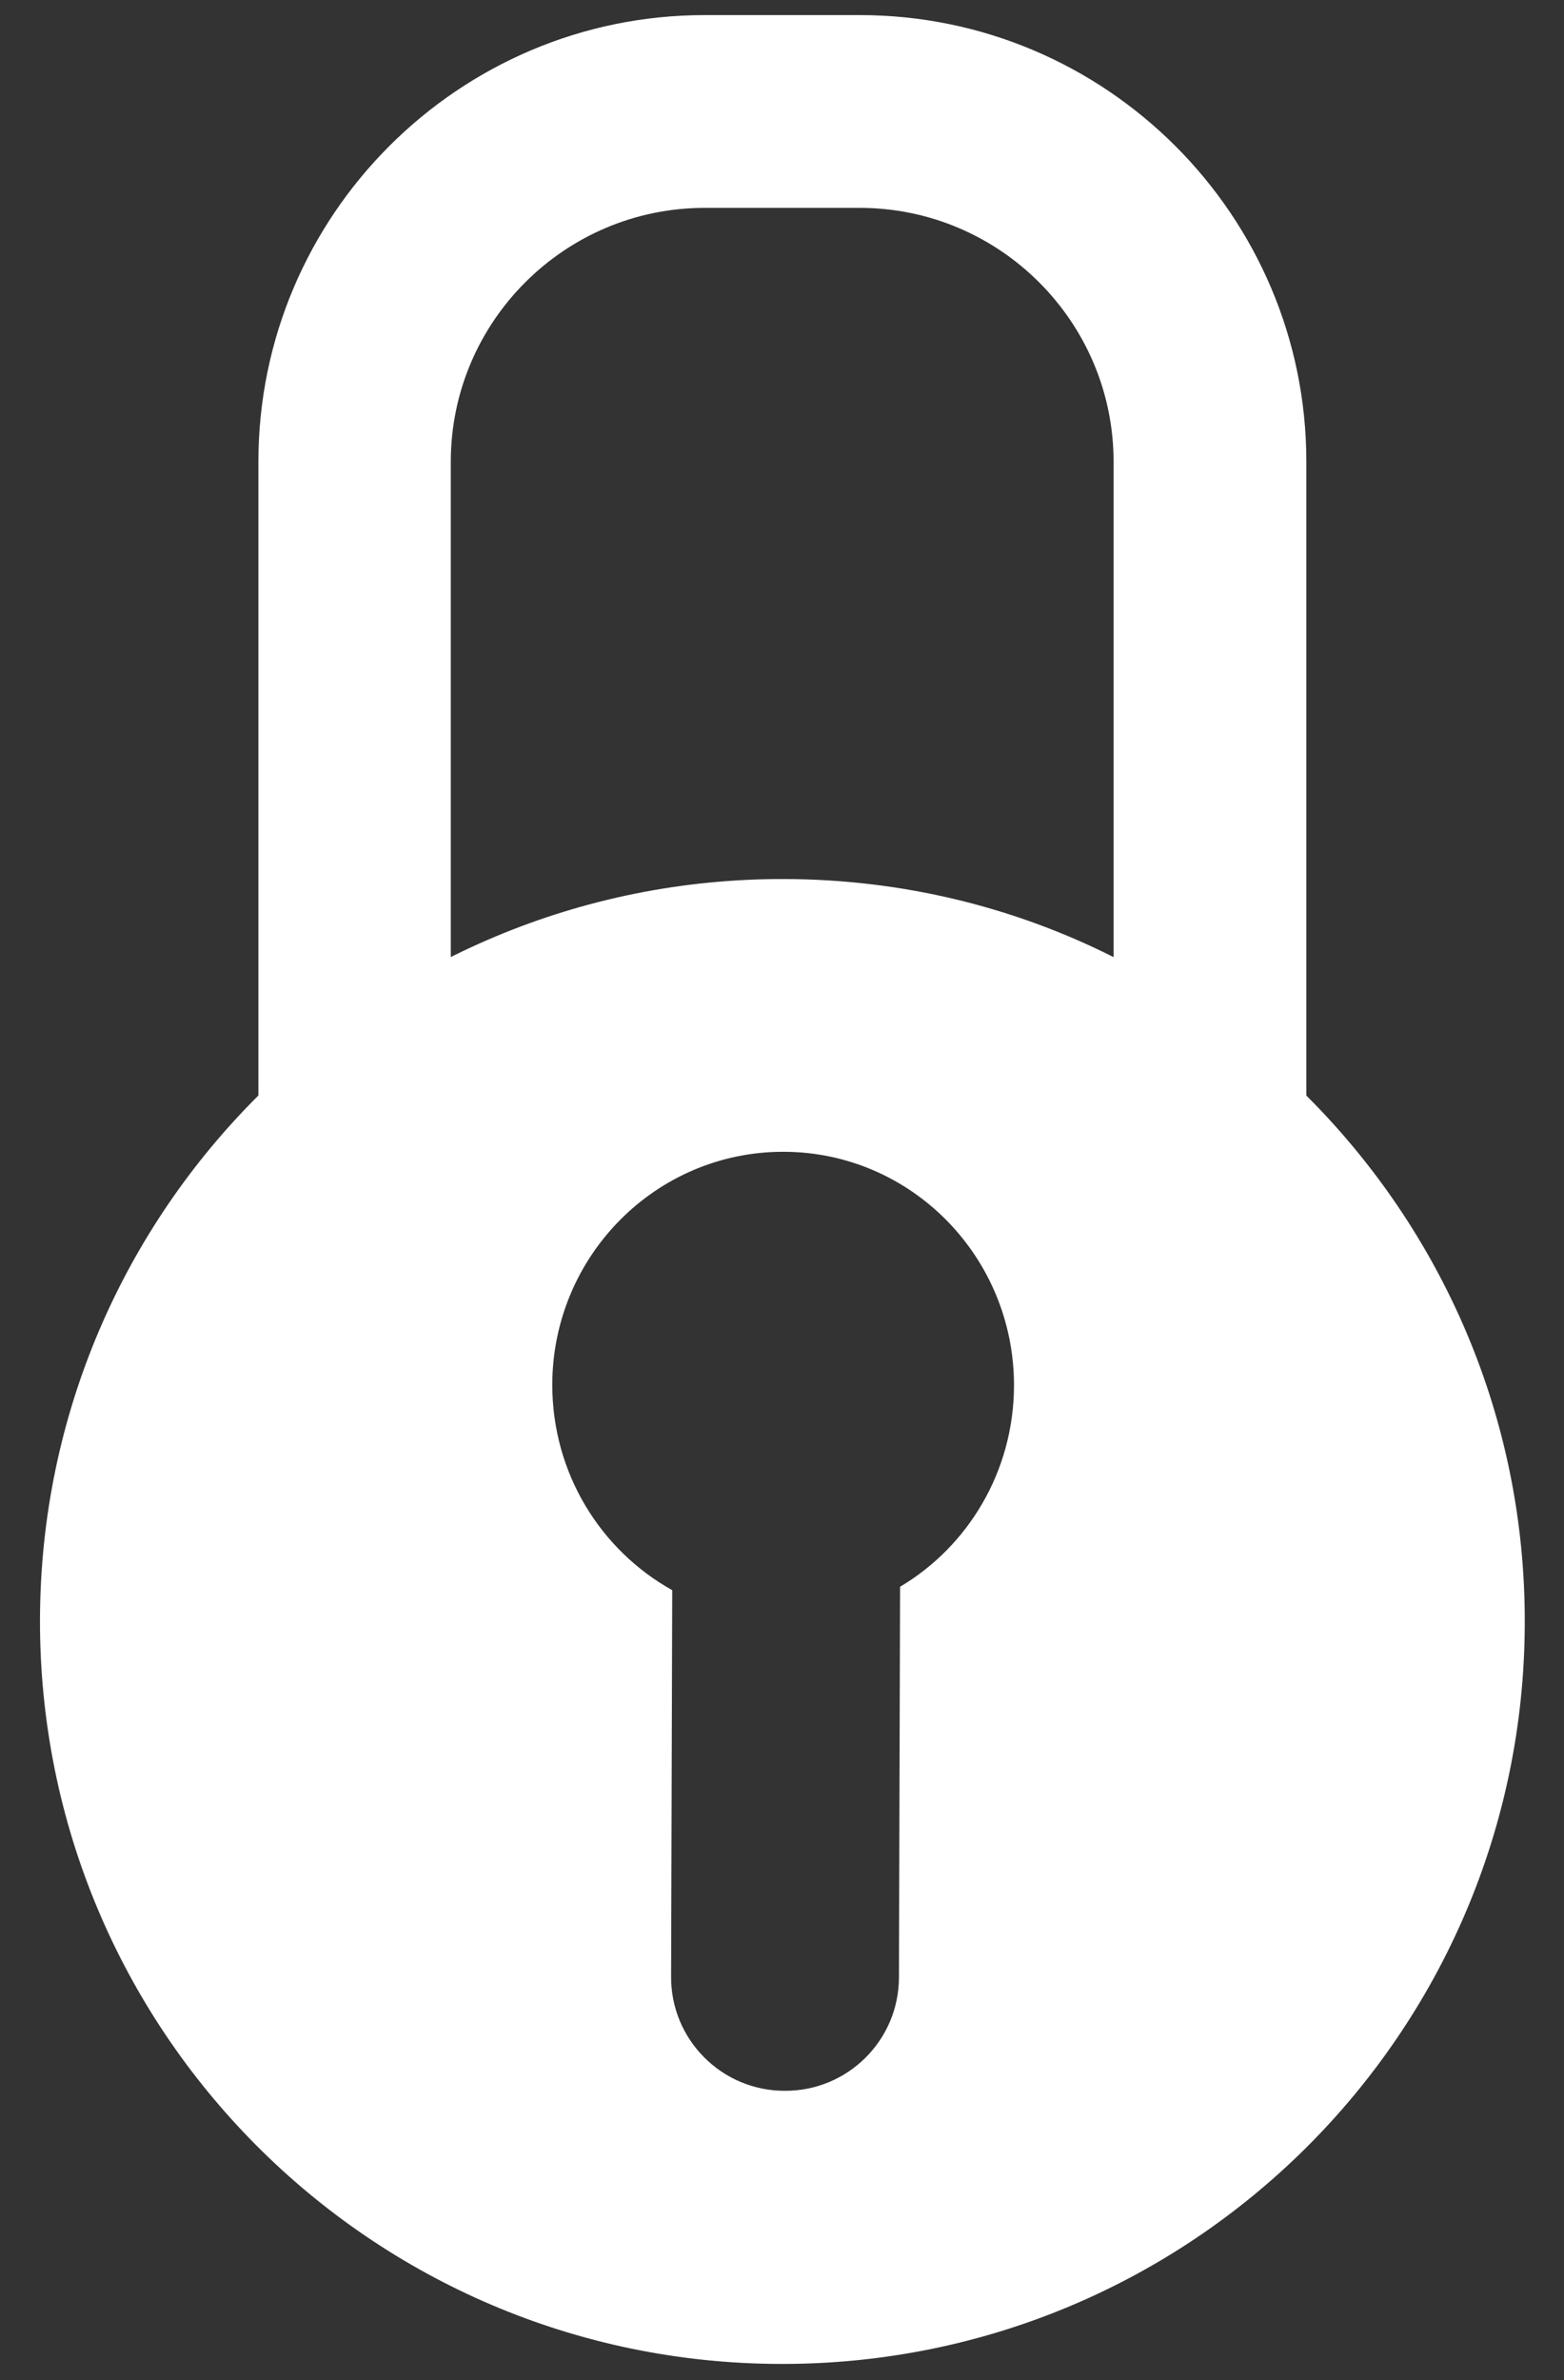 <?xml version="1.0" encoding="utf-8"?>
<!-- Generator: Adobe Illustrator 24.0.1, SVG Export Plug-In . SVG Version: 6.00 Build 0)  -->
<svg version="1.1" id="Layer_1" xmlns="http://www.w3.org/2000/svg" xmlns:xlink="http://www.w3.org/1999/xlink" x="0px" y="0px"
	 viewBox="0 0 414.6 630.9" style="enable-background:new 0 0 414.6 630.9;" xml:space="preserve">
<rect x="0" y="0" width="414.6" height="630.9" fill="#333333" stroke="none"/>
<style type="text/css">
	.st0{fill:#fff;}
</style>
<path class="st0" d="M346.3,290.4V122.4C346.3,57.1,293.2,4,227.9,4h-41.1C121.6,4,68.5,57.1,68.5,122.4v175.7h51V122.4
	c0-37.1,30.2-67.3,67.3-67.3h41.1c37.1,0,67.3,30.2,67.3,67.3v131.3C269,240.5,239.4,233.1,208,233
	C99.3,232.7,10.9,320.5,10.6,429.2c-0.3,108.7,87.5,197.1,196.2,197.4s197.1-87.5,197.4-196.2C404.4,375.7,382.2,326.2,346.3,290.4z
	 M238.6,420.6l-0.3,103.5c0,16.7-13.6,30.2-30.3,30.1h0c-16.7,0-30.2-13.6-30.1-30.3l0.3-102.4c-19-10.6-31.8-31-31.8-54.5
	c0.1-34.2,27.6-61.8,61.4-61.7c33.8,0.1,61.1,27.9,61,62.1C268.7,390.1,256.6,409.9,238.6,420.6z"/>
</svg>

